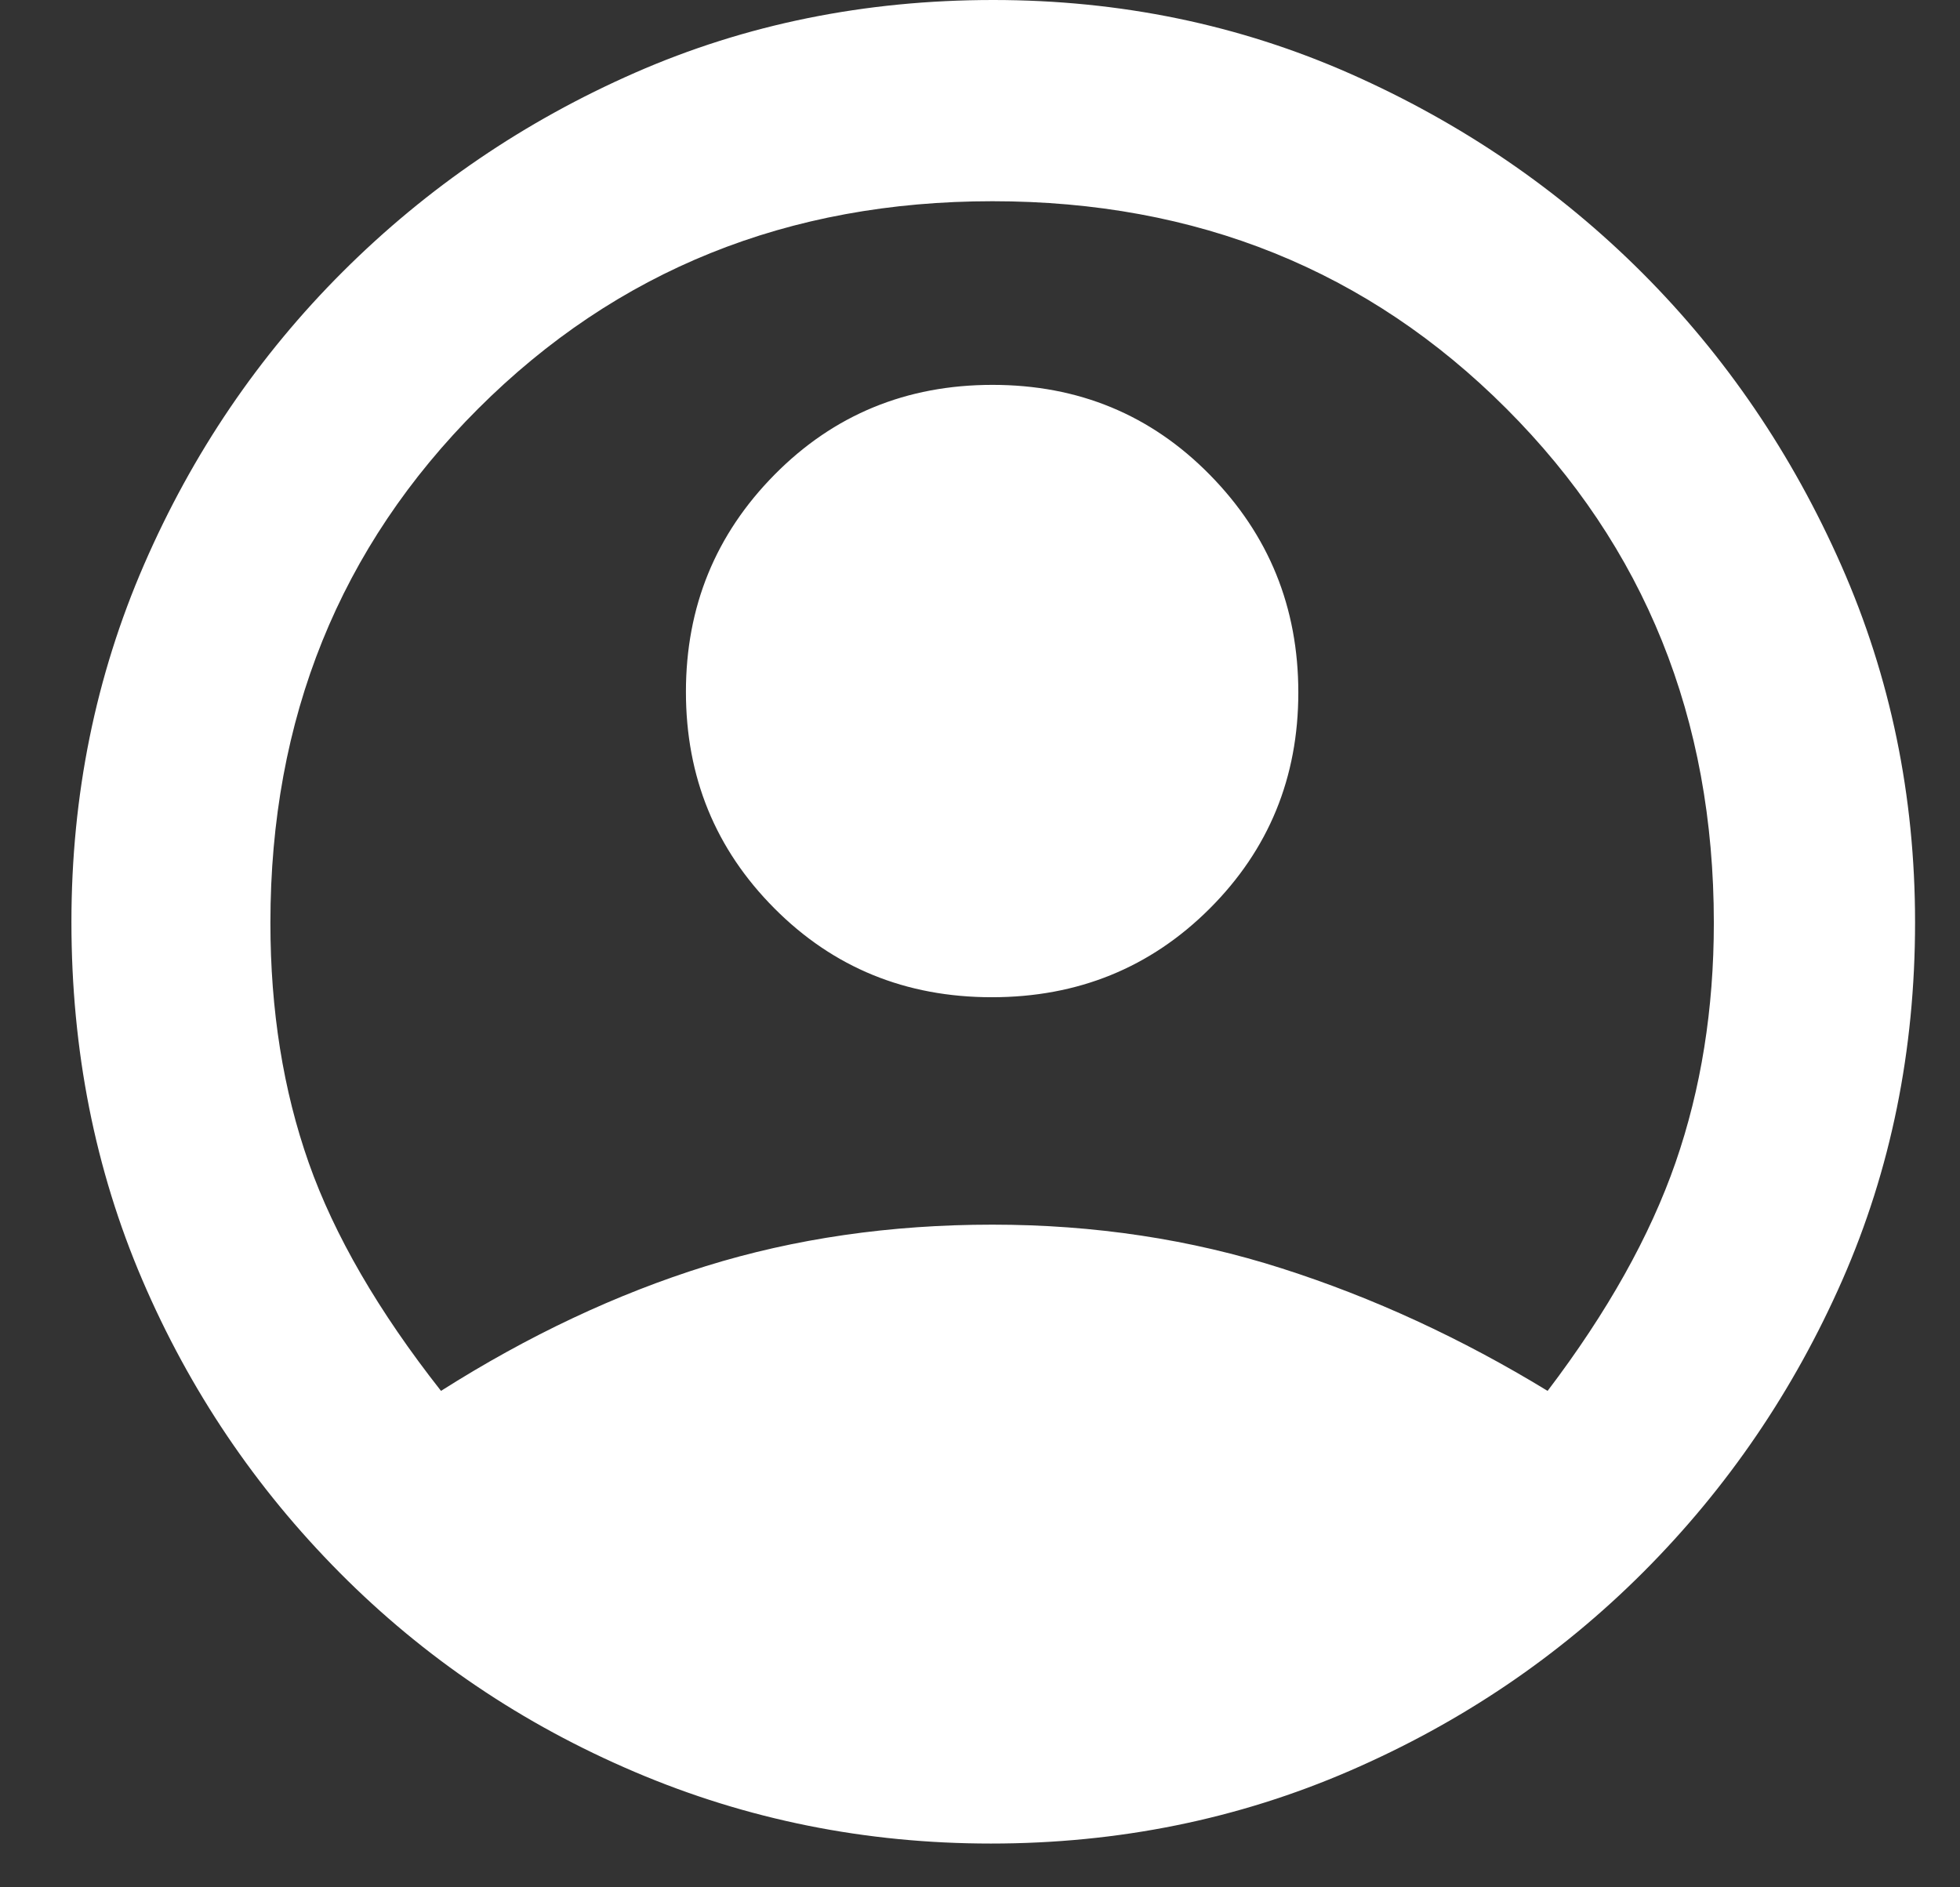<svg width="27" height="26" viewBox="0 0 27 26" fill="none" xmlns="http://www.w3.org/2000/svg">
  <rect x="0" y="0" width="27" height="26" fill="#333333" stroke="none"/>
  <path d="M6.075 19.161C7.28 18.397 8.496 17.825 9.722 17.443C10.948 17.062 12.264 16.871 13.669 16.871C15.074 16.871 16.404 17.072 17.659 17.474C18.914 17.875 20.134 18.438 21.319 19.161C22.143 18.076 22.73 17.027 23.082 16.014C23.433 15 23.609 13.9 23.609 12.713C23.609 9.897 22.657 7.536 20.752 5.63C18.848 3.724 16.488 2.772 13.672 2.772C10.857 2.772 8.495 3.724 6.587 5.63C4.679 7.536 3.725 9.897 3.725 12.713C3.725 13.918 3.901 15.02 4.253 16.019C4.605 17.017 5.213 18.065 6.075 19.161ZM13.663 13.738C12.478 13.738 11.479 13.33 10.667 12.513C9.855 11.697 9.449 10.703 9.449 9.531C9.449 8.359 9.857 7.361 10.672 6.537C11.486 5.714 12.486 5.302 13.672 5.302C14.857 5.302 15.855 5.715 16.667 6.542C17.479 7.368 17.885 8.367 17.885 9.54C17.885 10.711 17.478 11.704 16.663 12.518C15.848 13.331 14.848 13.738 13.663 13.738ZM13.65 25.397C11.923 25.397 10.287 25.068 8.743 24.41C7.198 23.752 5.844 22.838 4.681 21.667C3.518 20.496 2.611 19.151 1.96 17.631C1.309 16.111 0.984 14.468 0.984 12.702C0.984 10.956 1.317 9.315 1.984 7.779C2.651 6.243 3.565 4.897 4.725 3.74C5.885 2.583 7.226 1.67 8.748 1.002C10.27 0.334 11.915 0 13.682 0C15.43 0 17.069 0.339 18.601 1.016C20.132 1.694 21.473 2.609 22.624 3.76C23.774 4.912 24.688 6.255 25.365 7.79C26.042 9.324 26.381 10.963 26.381 12.706C26.381 14.471 26.047 16.114 25.379 17.635C24.71 19.156 23.797 20.496 22.639 21.656C21.48 22.816 20.131 23.729 18.591 24.396C17.051 25.063 15.404 25.397 13.65 25.397Z" fill="white"/>
</svg>